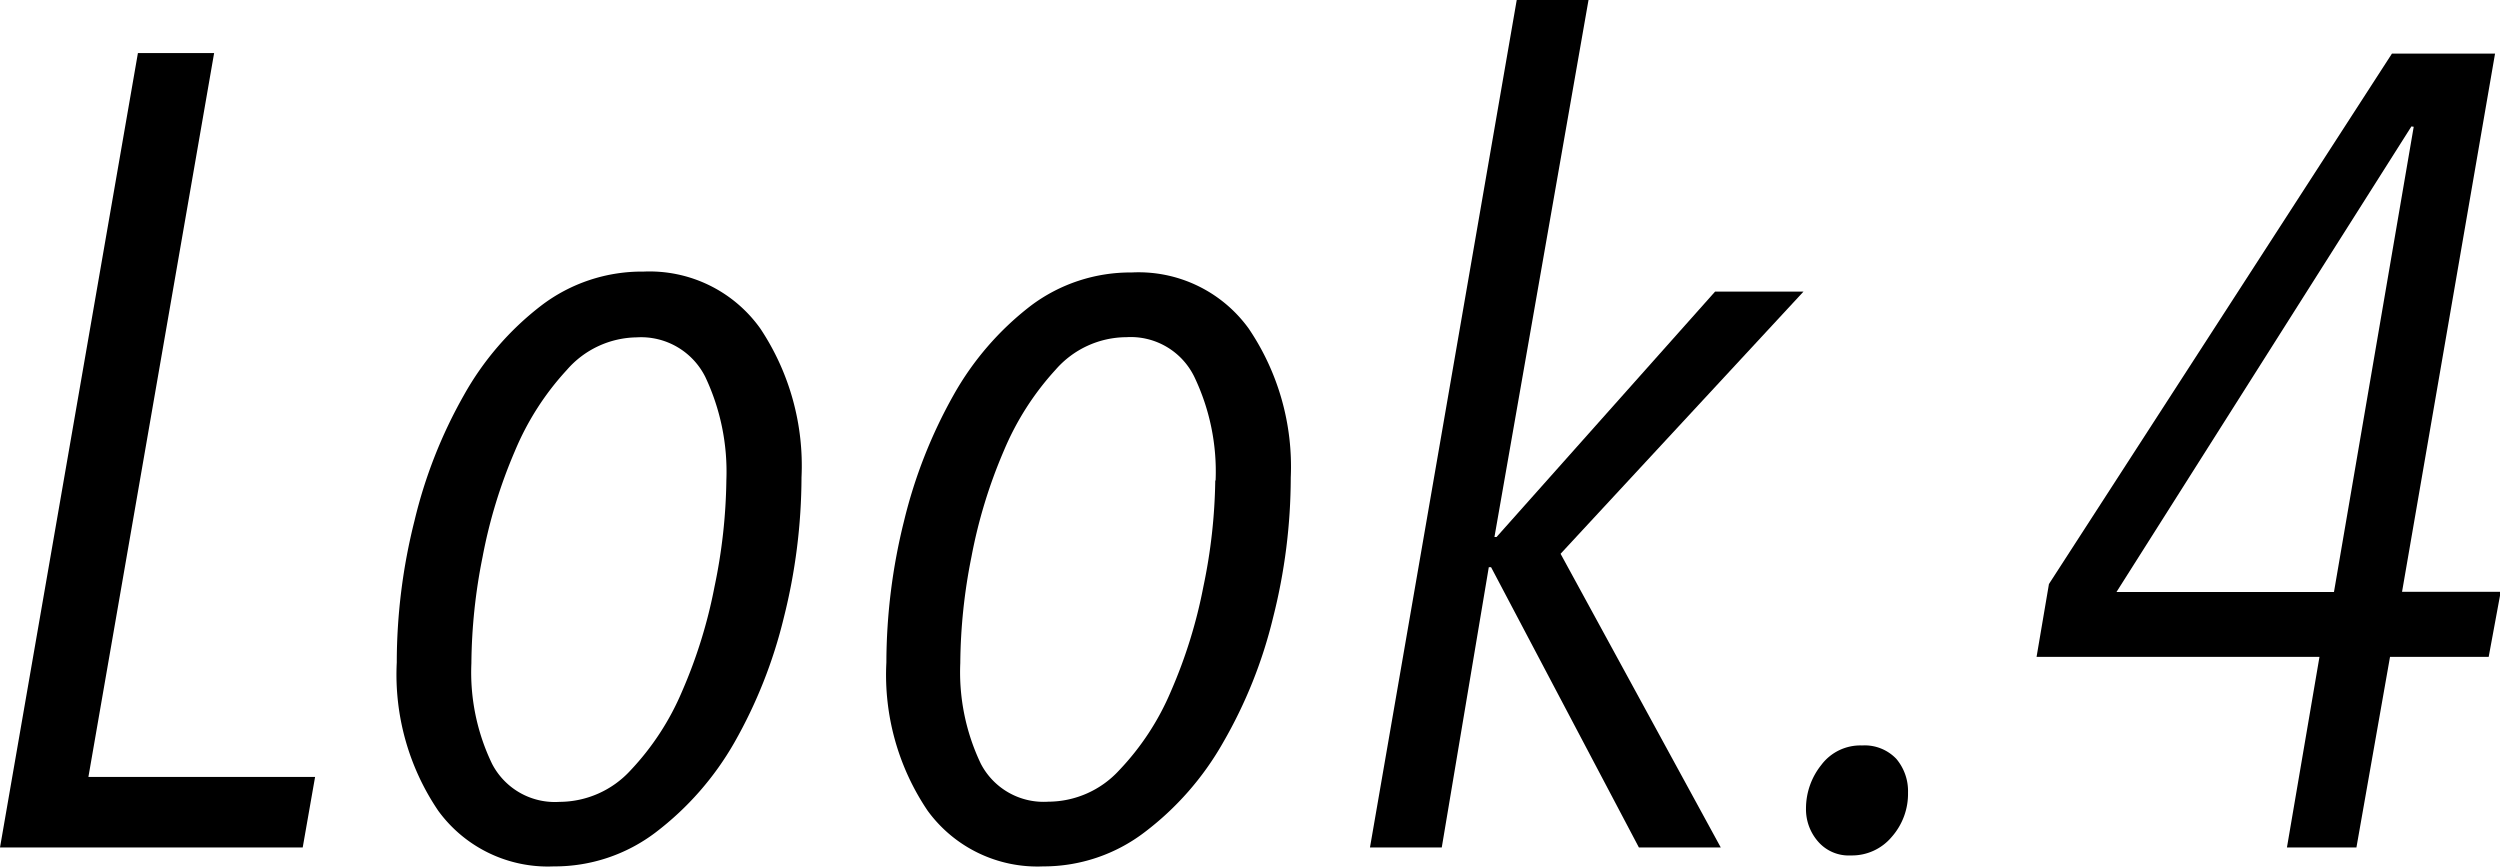 <svg xmlns="http://www.w3.org/2000/svg" viewBox="0 0 141.39 49.01"><title>text_look04</title><g id="レイヤー_2" data-name="レイヤー 2"><g id="look4"><path d="M17.12,47.93H0L7.8,3h4.31L5,43.94H17.82Z"/><path d="M45.33,27a32.86,32.86,0,0,1-1,7.93A27.21,27.21,0,0,1,41.53,42a16.92,16.92,0,0,1-4.44,5.07A9.43,9.43,0,0,1,31.32,49a7.67,7.67,0,0,1-6.53-3.14,13.72,13.72,0,0,1-2.35-8.4,32.81,32.81,0,0,1,1-8,27.1,27.1,0,0,1,2.79-7.1,16.59,16.59,0,0,1,4.37-5.07,9.39,9.39,0,0,1,5.8-1.93A7.69,7.69,0,0,1,43,18.58,14,14,0,0,1,45.33,27Zm-4.25.17a12.54,12.54,0,0,0-1.19-5.85A4.06,4.06,0,0,0,36,19.08a5.32,5.32,0,0,0-3.94,1.84,15.62,15.62,0,0,0-2.94,4.59,28.5,28.5,0,0,0-1.83,6,31.51,31.51,0,0,0-.63,6,11.89,11.89,0,0,0,1.17,5.69,4,4,0,0,0,3.82,2.15,5.47,5.47,0,0,0,4-1.77,15,15,0,0,0,2.93-4.49,28,28,0,0,0,1.83-5.91A31,31,0,0,0,41.08,27.18Z"/><path d="M73,27a32.38,32.38,0,0,1-1,7.93A26.52,26.52,0,0,1,69.17,42a16.65,16.65,0,0,1-4.44,5.07A9.41,9.41,0,0,1,59,49a7.68,7.68,0,0,1-6.53-3.14,13.72,13.72,0,0,1-2.34-8.4,33.29,33.29,0,0,1,1-8,27.81,27.81,0,0,1,2.79-7.1,16.62,16.62,0,0,1,4.38-5.07A9.37,9.37,0,0,1,64,15.41a7.68,7.68,0,0,1,6.62,3.17A13.92,13.92,0,0,1,73,27Zm-4.25.17a12.41,12.41,0,0,0-1.2-5.85,4,4,0,0,0-3.85-2.25,5.34,5.34,0,0,0-4,1.84,15.81,15.81,0,0,0-2.93,4.59,28.5,28.5,0,0,0-1.83,6,31.51,31.51,0,0,0-.63,6,12,12,0,0,0,1.16,5.69,4,4,0,0,0,3.82,2.15,5.46,5.46,0,0,0,4-1.77,14.82,14.82,0,0,0,2.94-4.49,28,28,0,0,0,1.83-5.91A31,31,0,0,0,68.73,27.18Z"/><path d="M88.26,31.32l9.06,16.61H92.69L84.33,32.08H84.2L81.54,47.93H77.48L85.78,0h4.06L84.52,30.37h.12L97,16.49h5Z"/><path d="M107.91,44.83a3.68,3.68,0,0,1-.92,2.5,2.93,2.93,0,0,1-2.31,1.05,2.29,2.29,0,0,1-1.87-.8,2.77,2.77,0,0,1-.67-1.87,3.93,3.93,0,0,1,.86-2.44,2.76,2.76,0,0,1,2.31-1.11,2.47,2.47,0,0,1,1.94.76A2.83,2.83,0,0,1,107.91,44.83Z"/><path d="M140.75,37.15h-5.58l-1.9,10.78h-3.93l1.84-10.78h-16l.7-4.12,19.4-30h5.83l-5.26,30.44h5.58Zm-4.37-30L119.7,33.48H132l4.51-26.31Z"/></g></g></svg>